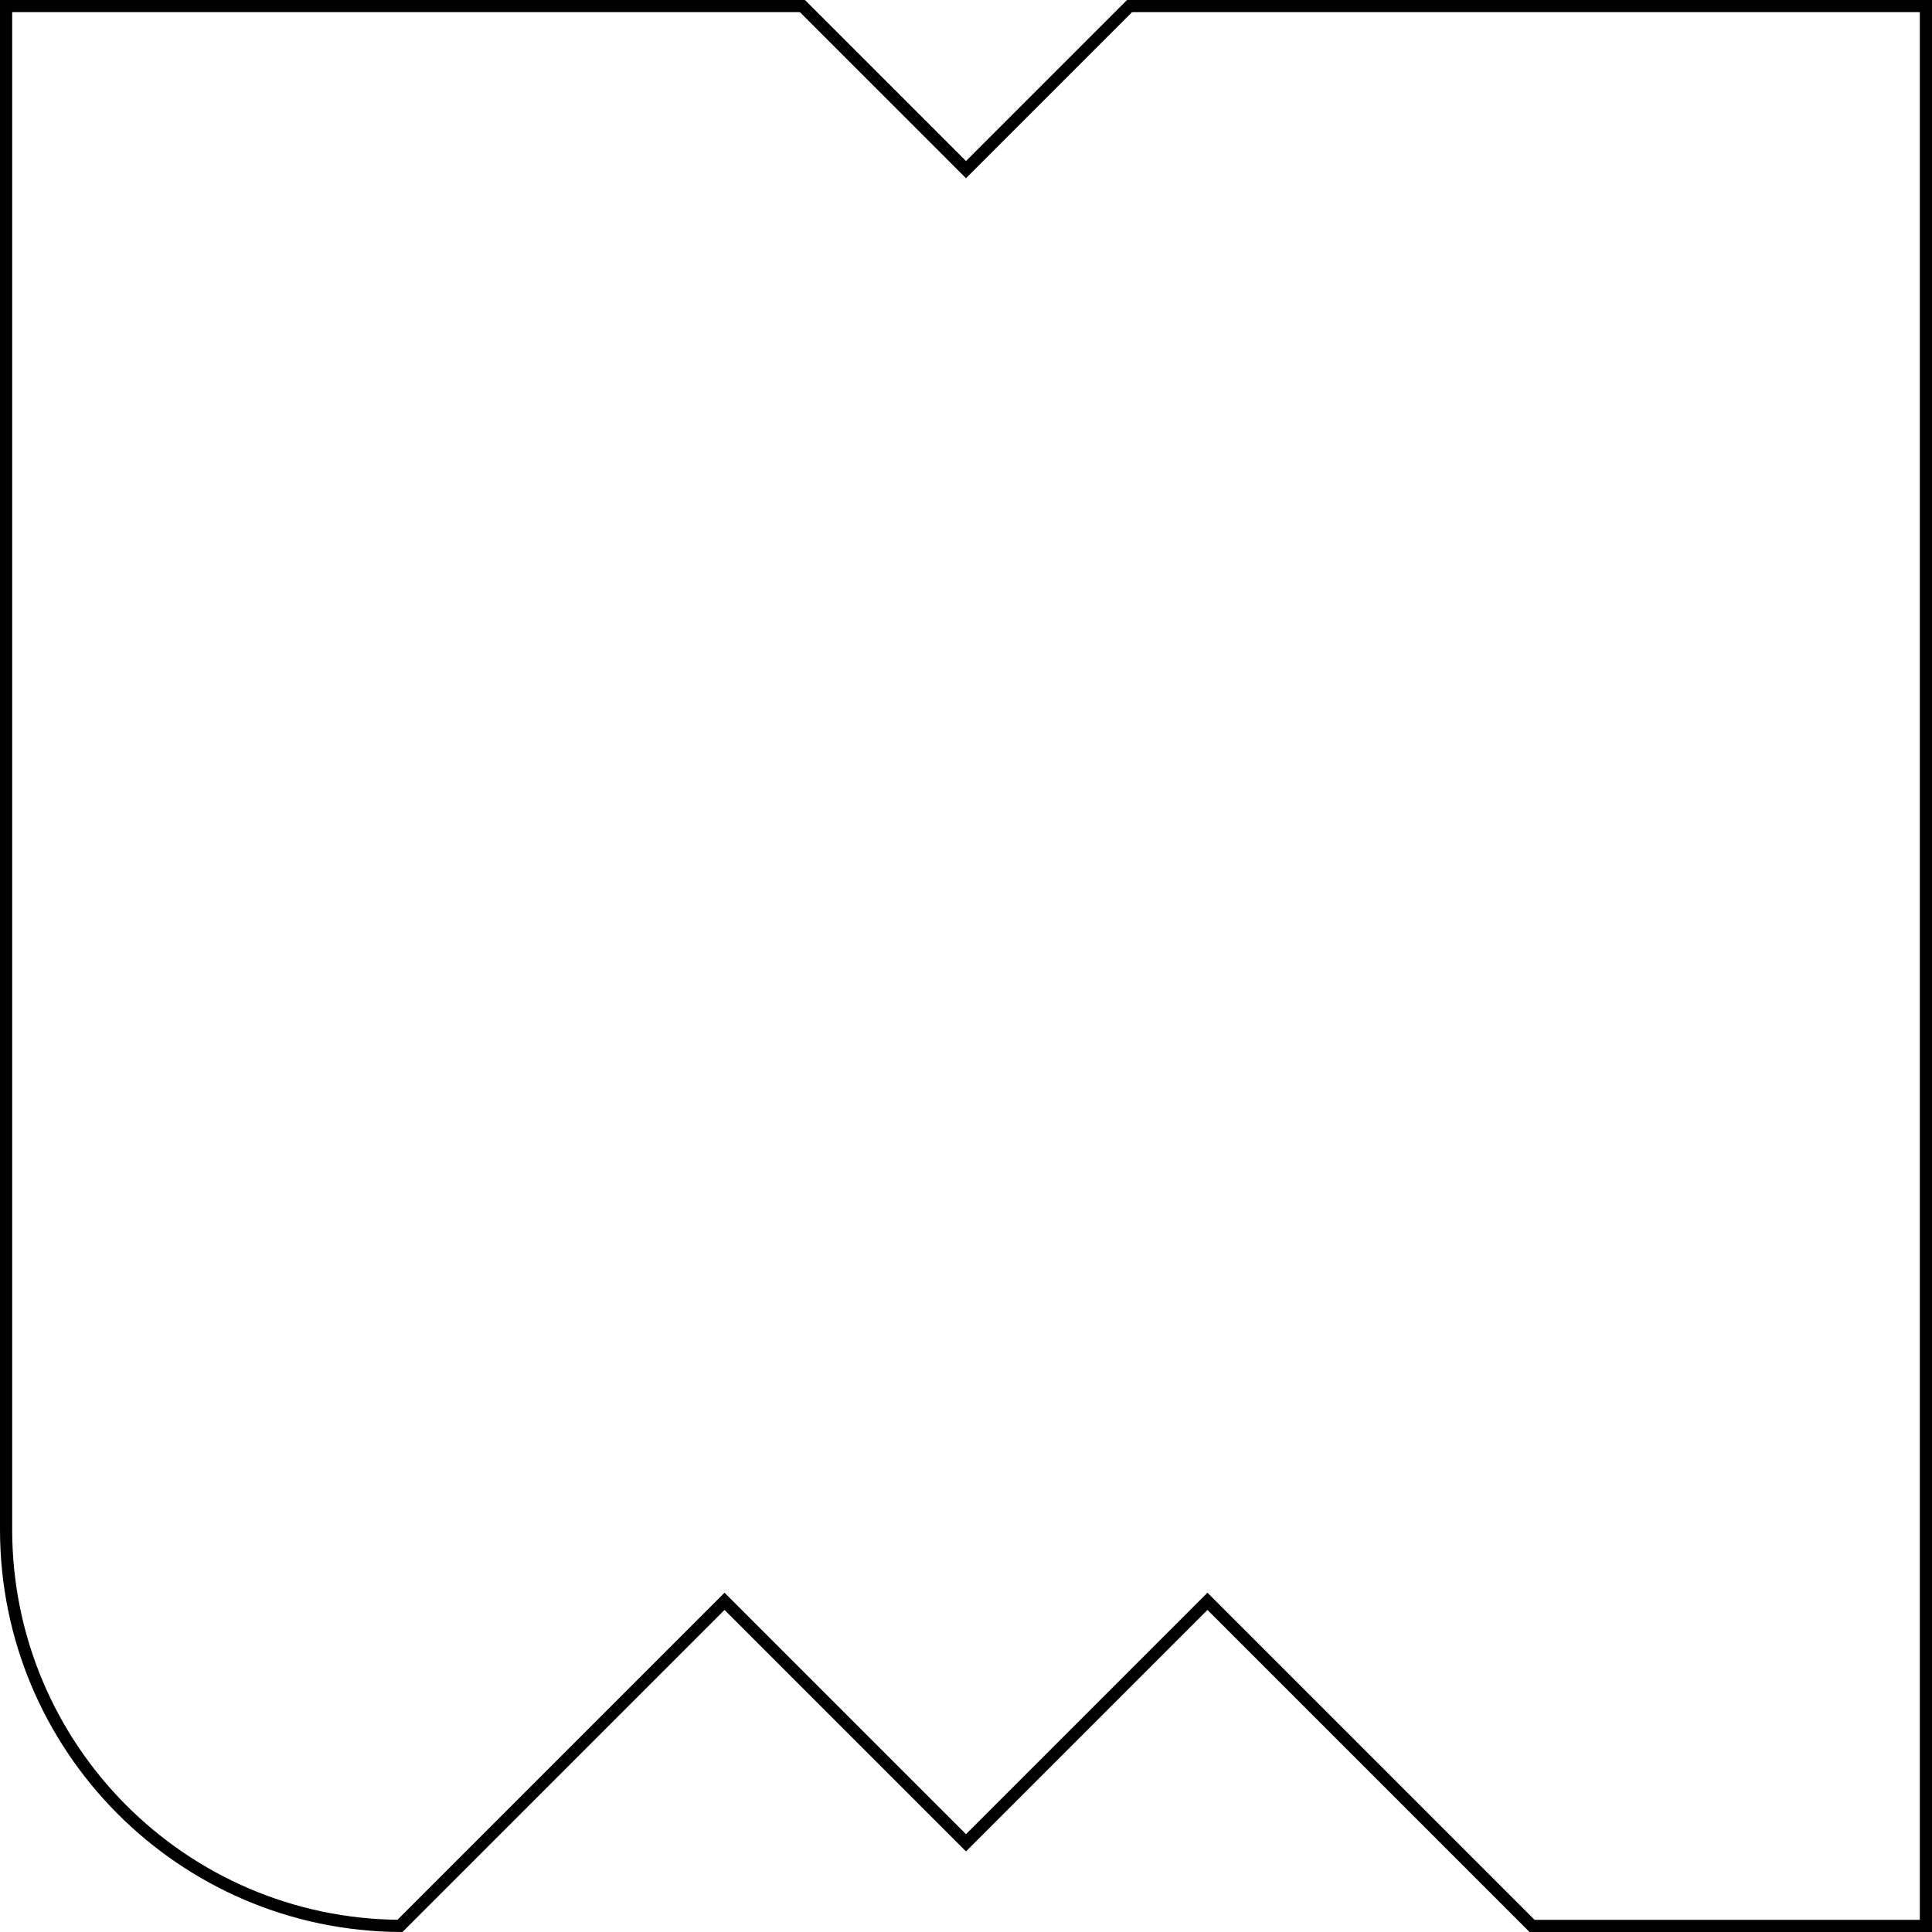 <svg width="238" height="238" viewBox="0 0 238 238" fill="none" xmlns="http://www.w3.org/2000/svg">
<path d="M139.147 0.75H237.25V237.25H188.729L149.275 197.796L148.745 197.266L148.215 197.796L119 227.011L89.785 197.796L89.255 197.266L88.725 197.796L49.272 237.249C22.446 237.082 0.75 215.284 0.75 188.418V0.75H98.853L118.47 20.367L119 20.897L119.53 20.367L139.147 0.75Z" stroke="black" stroke-width="1.5"/>
</svg>
